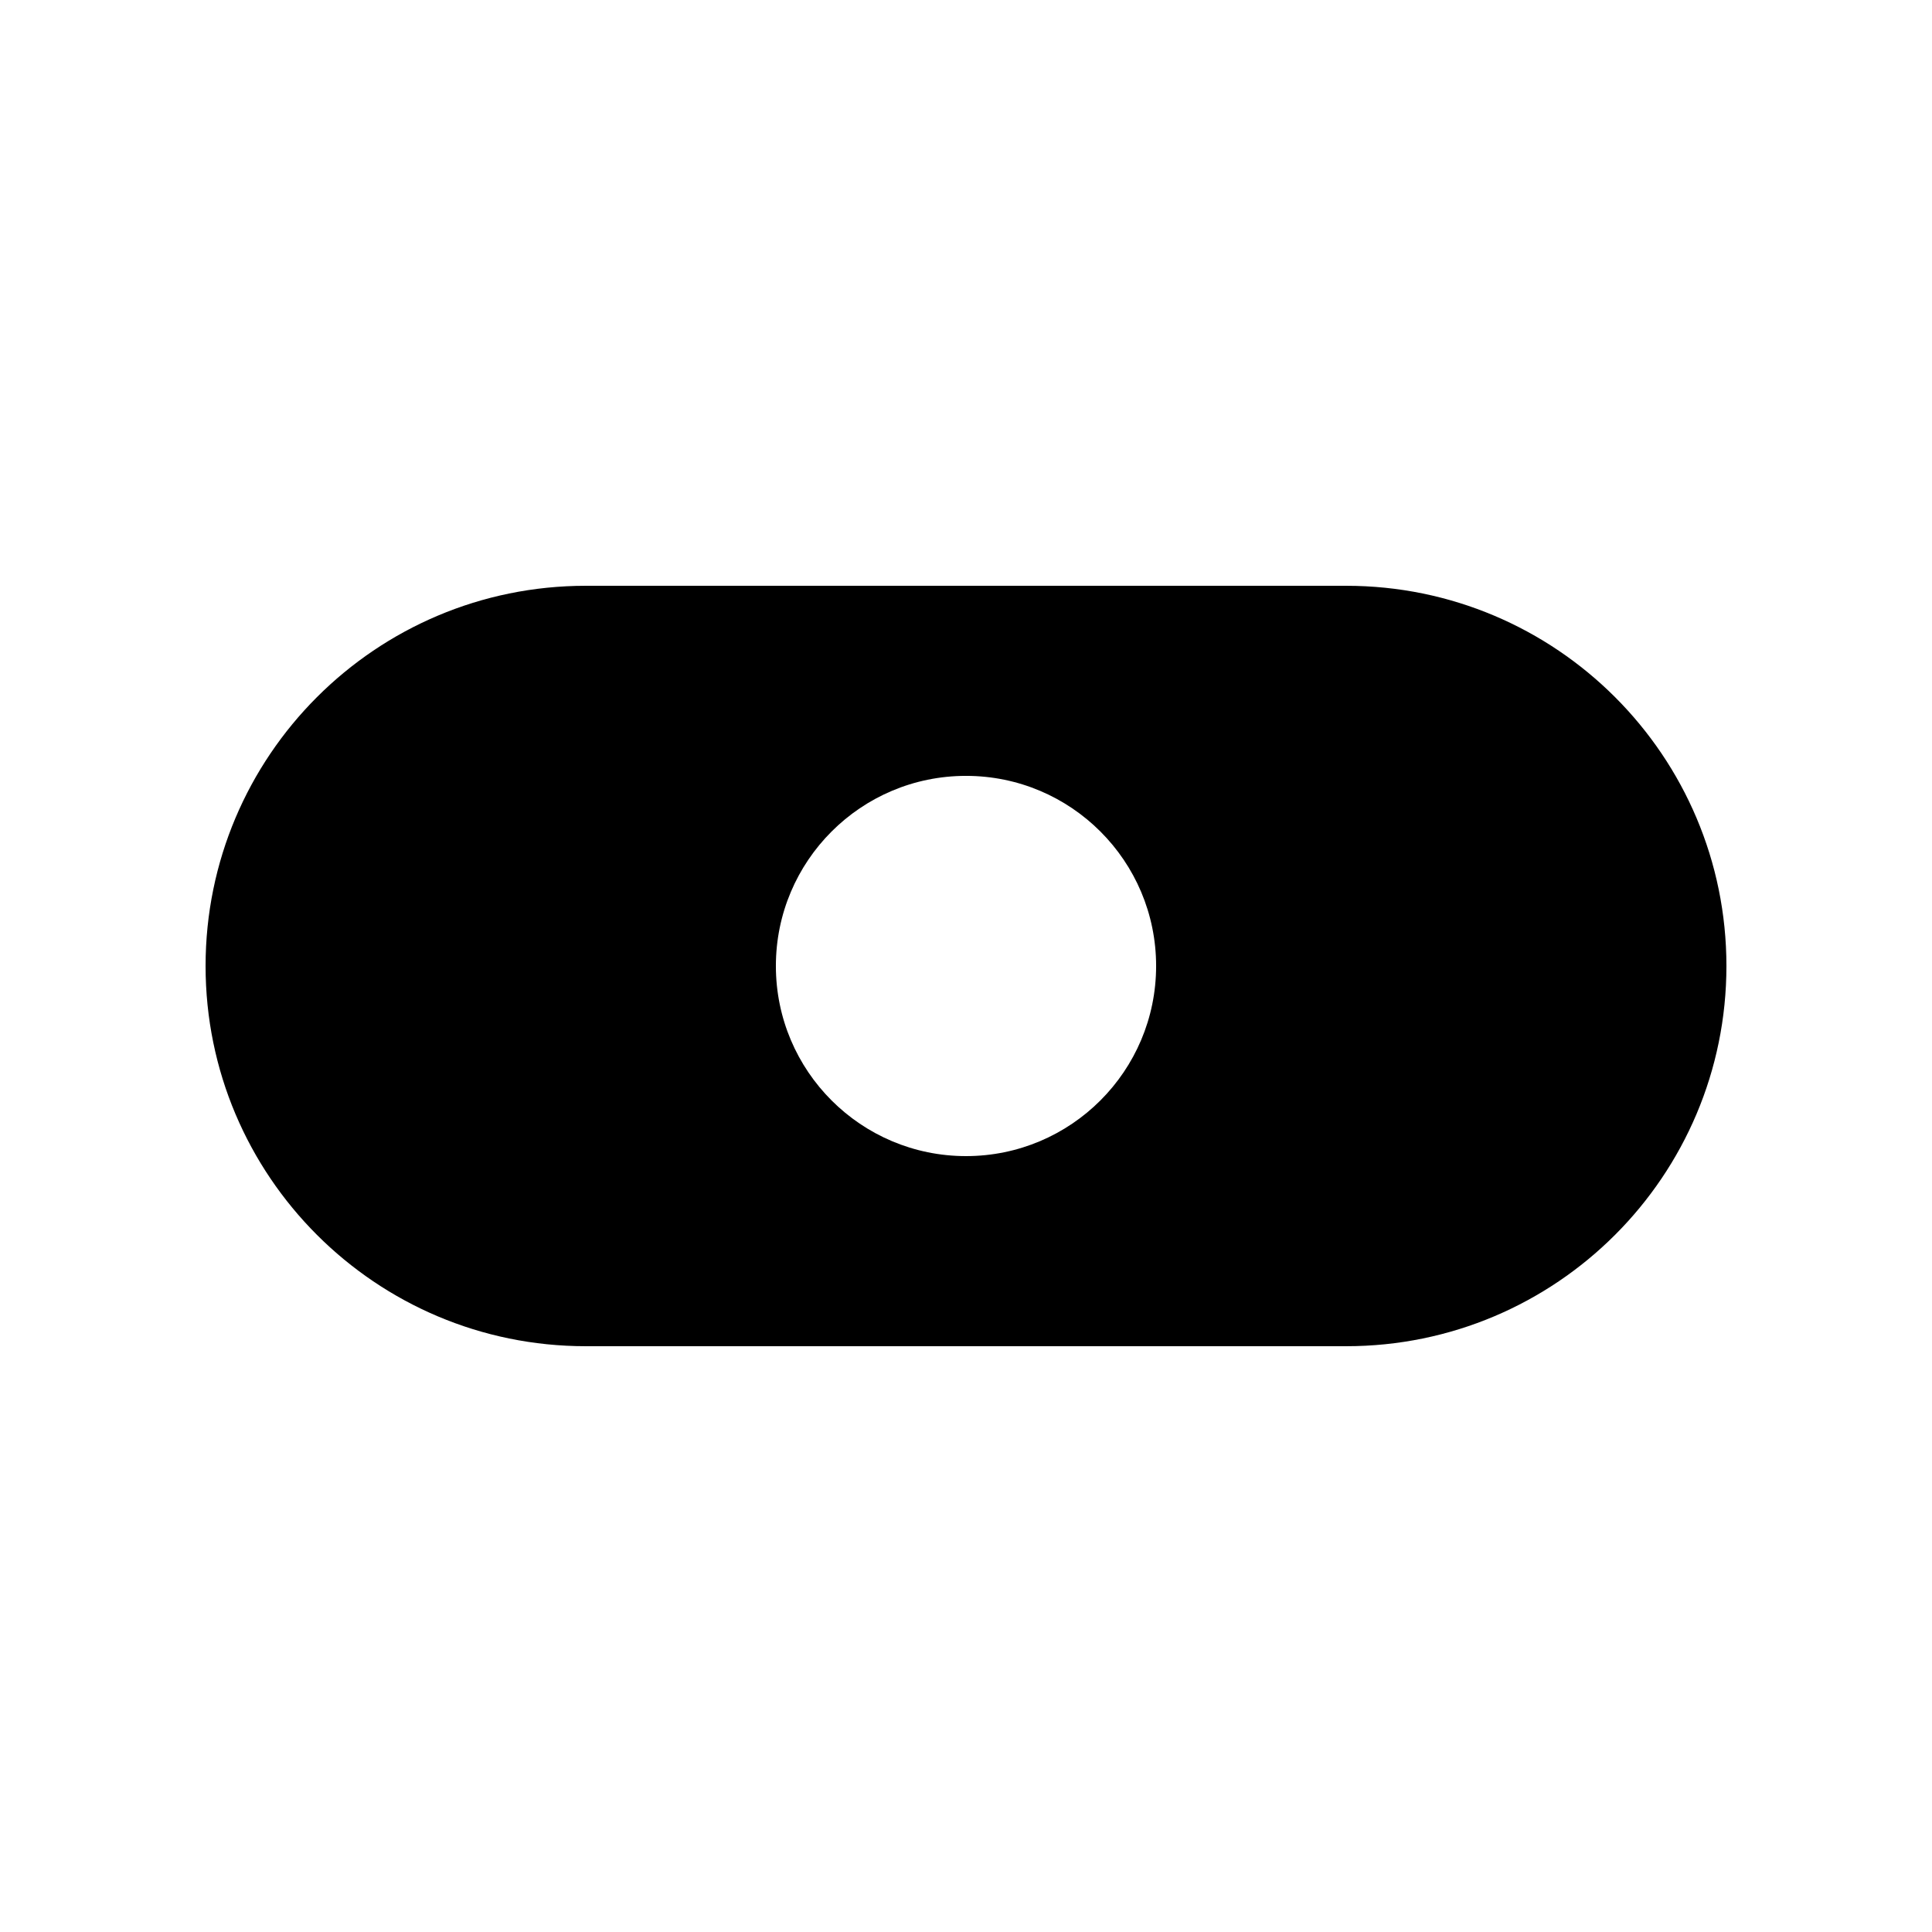 <?xml version="1.0" encoding="UTF-8"?>
<!-- Uploaded to: SVG Repo, www.svgrepo.com, Generator: SVG Repo Mixer Tools -->
<svg fill="#000000" width="800px" height="800px" version="1.1" viewBox="144 144 512 512" xmlns="http://www.w3.org/2000/svg">
 <path d="m500.76 299.24h-201.52c-55.652 0-100.76 45.109-100.76 100.76s45.109 100.76 100.76 100.76h201.52c55.652 0 100.76-45.109 100.76-100.76s-45.113-100.76-100.76-100.76zm-100.76 151.14c-27.824 0-50.383-22.555-50.383-50.383 0-27.824 22.555-50.383 50.383-50.383 27.824 0 50.383 22.555 50.383 50.383-0.004 27.828-22.559 50.383-50.383 50.383z"/>
</svg>